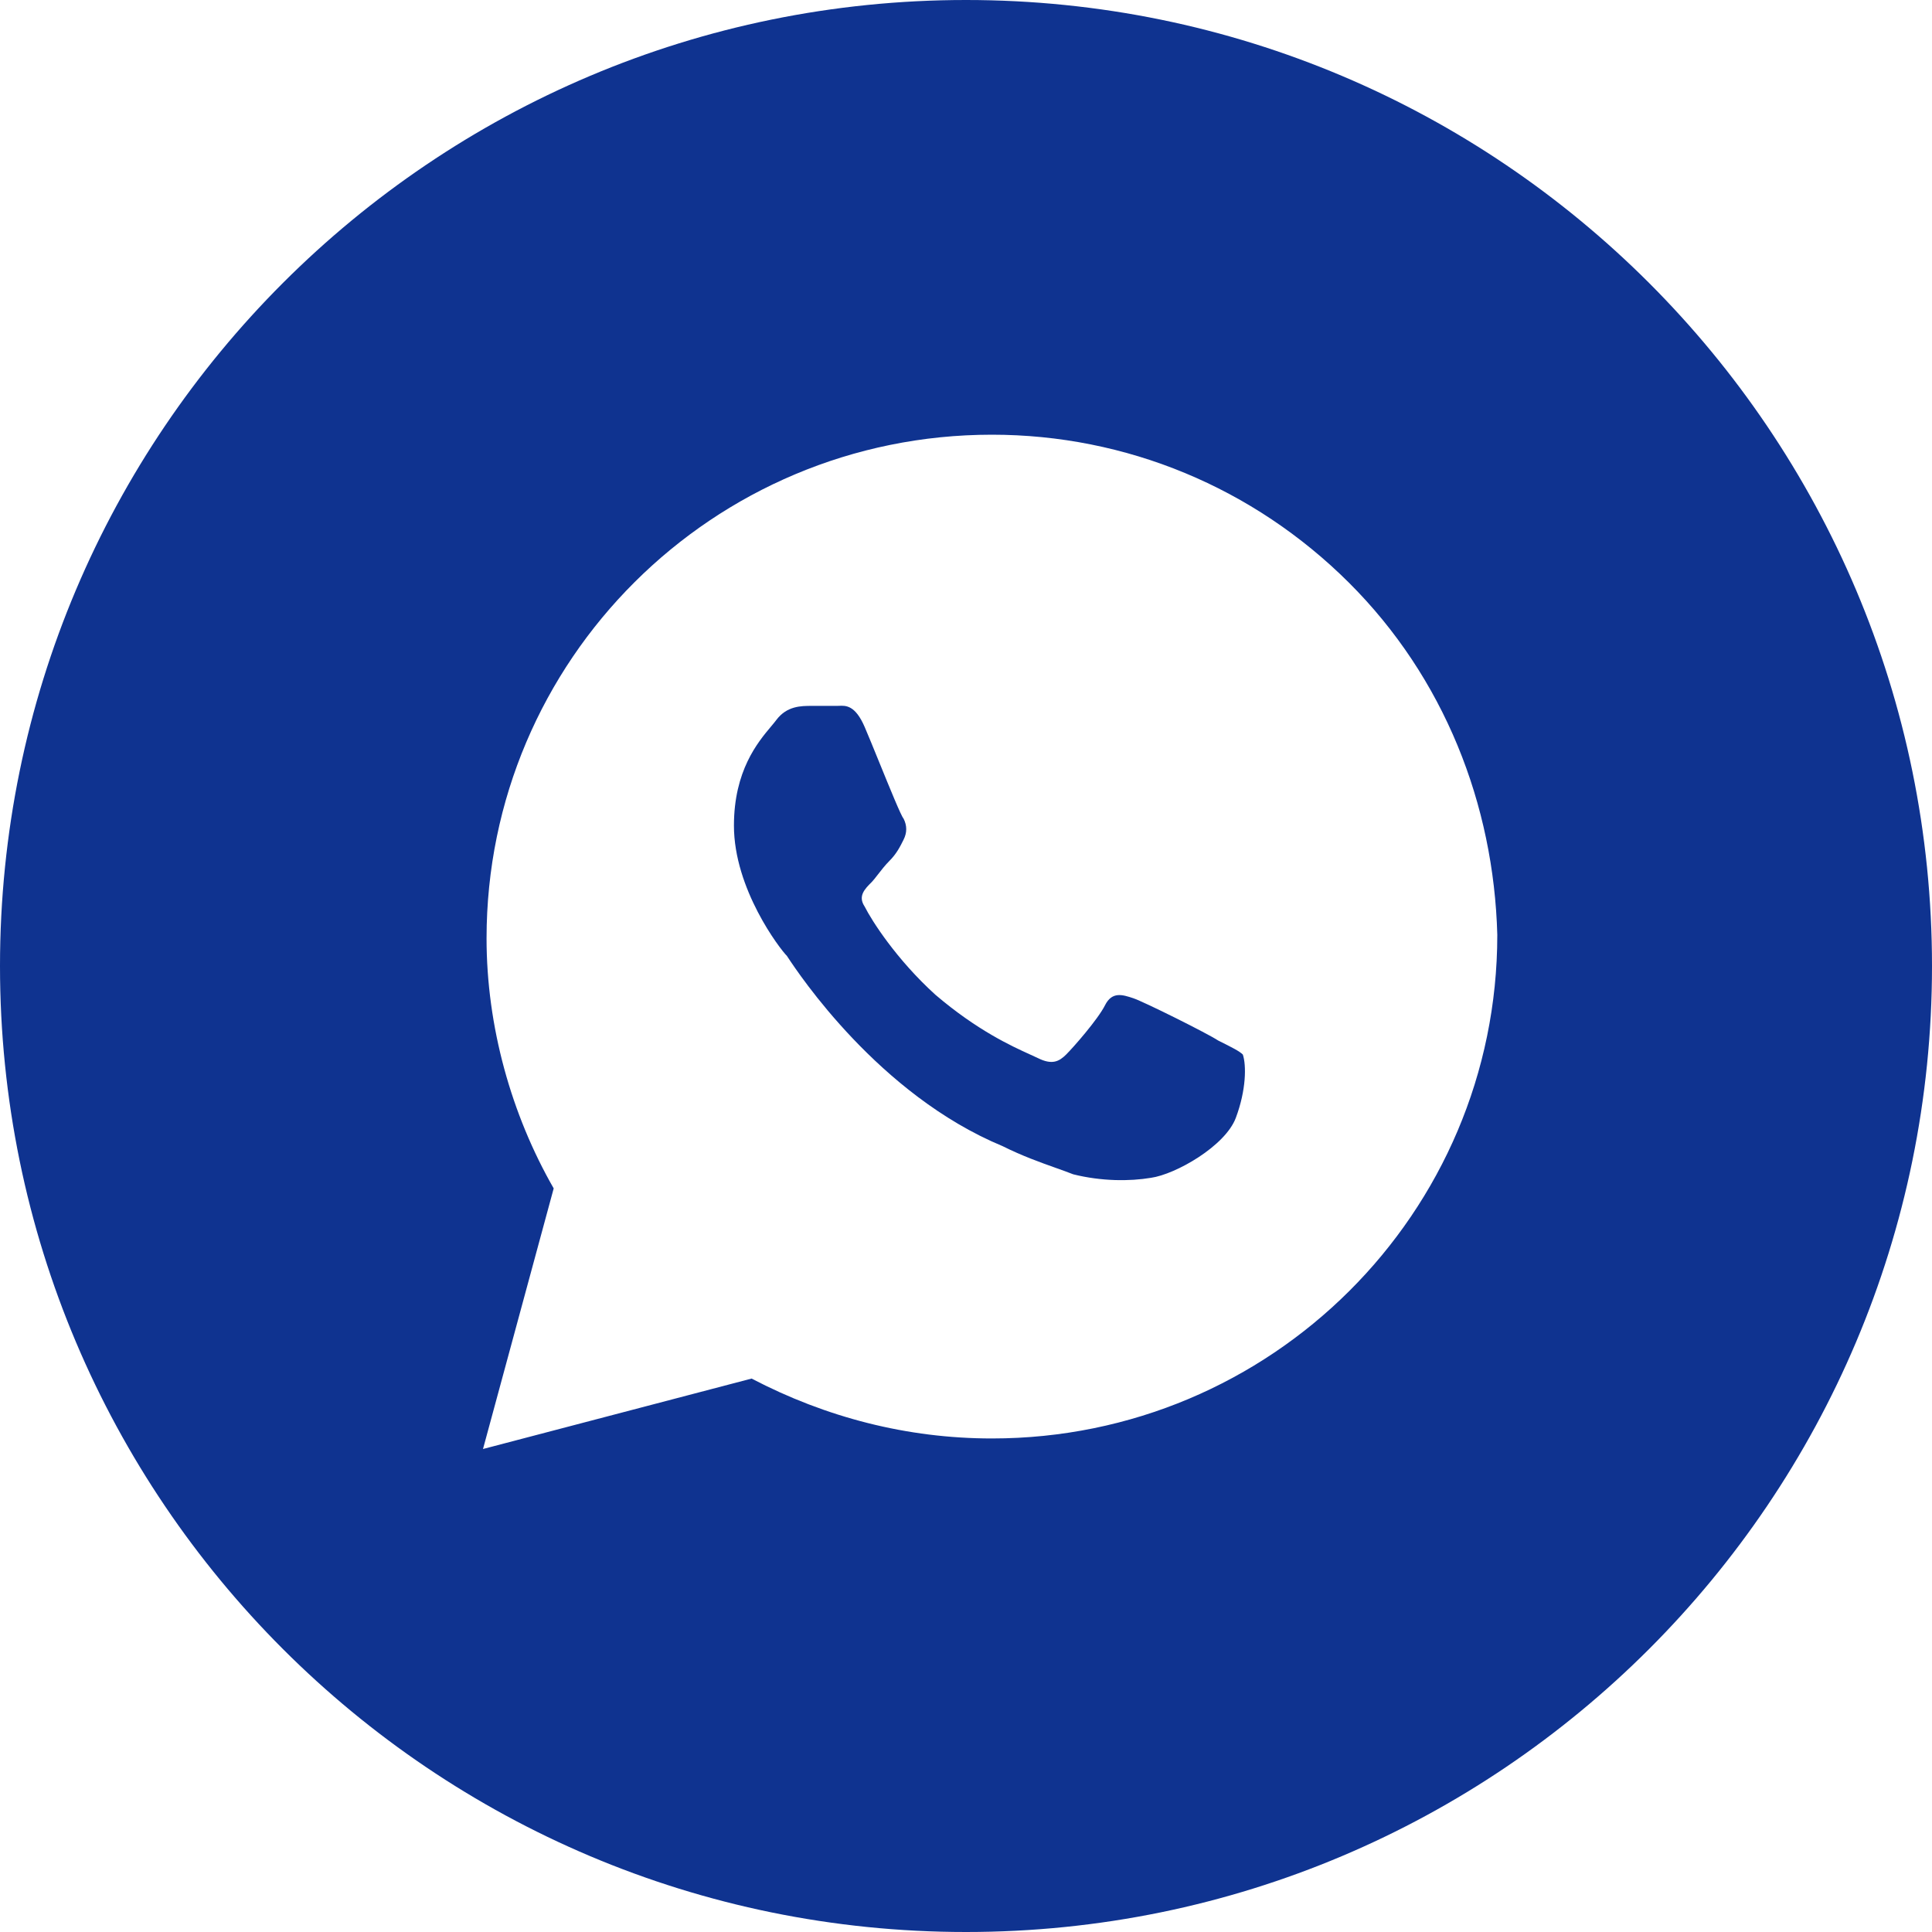 <svg width="44" height="44" viewBox="0 0 44 44" fill="none" xmlns="http://www.w3.org/2000/svg">
<path fill-rule="evenodd" clip-rule="evenodd" d="M22 44C34.15 44 44 34.15 44 22C44 9.85 34.15 0 22 0C9.85 0 0 9.85 0 22C0 34.15 9.85 44 22 44ZM22.59 9.9C25.649 9.9 28.546 11.104 30.72 13.269C32.893 15.435 34.02 18.322 34.1 21.29C34.1 27.626 28.949 32.76 22.59 32.76C20.659 32.76 18.807 32.279 17.117 31.396L11 33L12.61 27.065C11.644 25.381 11.081 23.375 11.081 21.37C11.081 15.034 16.232 9.9 22.59 9.9ZM26.212 26.824C26.776 26.744 27.902 26.102 28.144 25.461C28.385 24.819 28.385 24.258 28.305 24.017C28.224 23.937 28.063 23.857 27.741 23.696L27.741 23.696C27.5 23.536 26.051 22.814 25.81 22.734C25.568 22.654 25.327 22.573 25.166 22.894C25.005 23.215 24.442 23.857 24.28 24.017C24.119 24.177 23.959 24.258 23.637 24.097C23.588 24.073 23.526 24.045 23.452 24.012C23.041 23.825 22.258 23.47 21.302 22.654C20.417 21.851 19.854 20.969 19.693 20.648C19.532 20.408 19.693 20.247 19.854 20.087C19.887 20.054 19.934 19.993 19.989 19.922C20.067 19.821 20.162 19.7 20.256 19.606C20.417 19.445 20.498 19.285 20.578 19.124C20.659 18.964 20.659 18.803 20.578 18.643C20.525 18.59 20.262 17.944 20.02 17.35C19.895 17.042 19.775 16.749 19.693 16.558C19.477 16.056 19.261 16.067 19.103 16.075C19.084 16.076 19.066 16.076 19.049 16.076H18.485C18.244 16.076 17.922 16.076 17.68 16.397C17.648 16.44 17.608 16.488 17.562 16.543C17.26 16.902 16.715 17.551 16.715 18.803C16.715 20.247 17.761 21.611 17.922 21.771C17.926 21.778 17.932 21.787 17.939 21.797C18.186 22.171 20.015 24.933 22.832 26.102C23.281 26.326 23.691 26.472 24.034 26.594C24.183 26.647 24.32 26.696 24.442 26.744C25.085 26.905 25.729 26.905 26.212 26.824Z" fill="#0F3390"/>
</svg>
